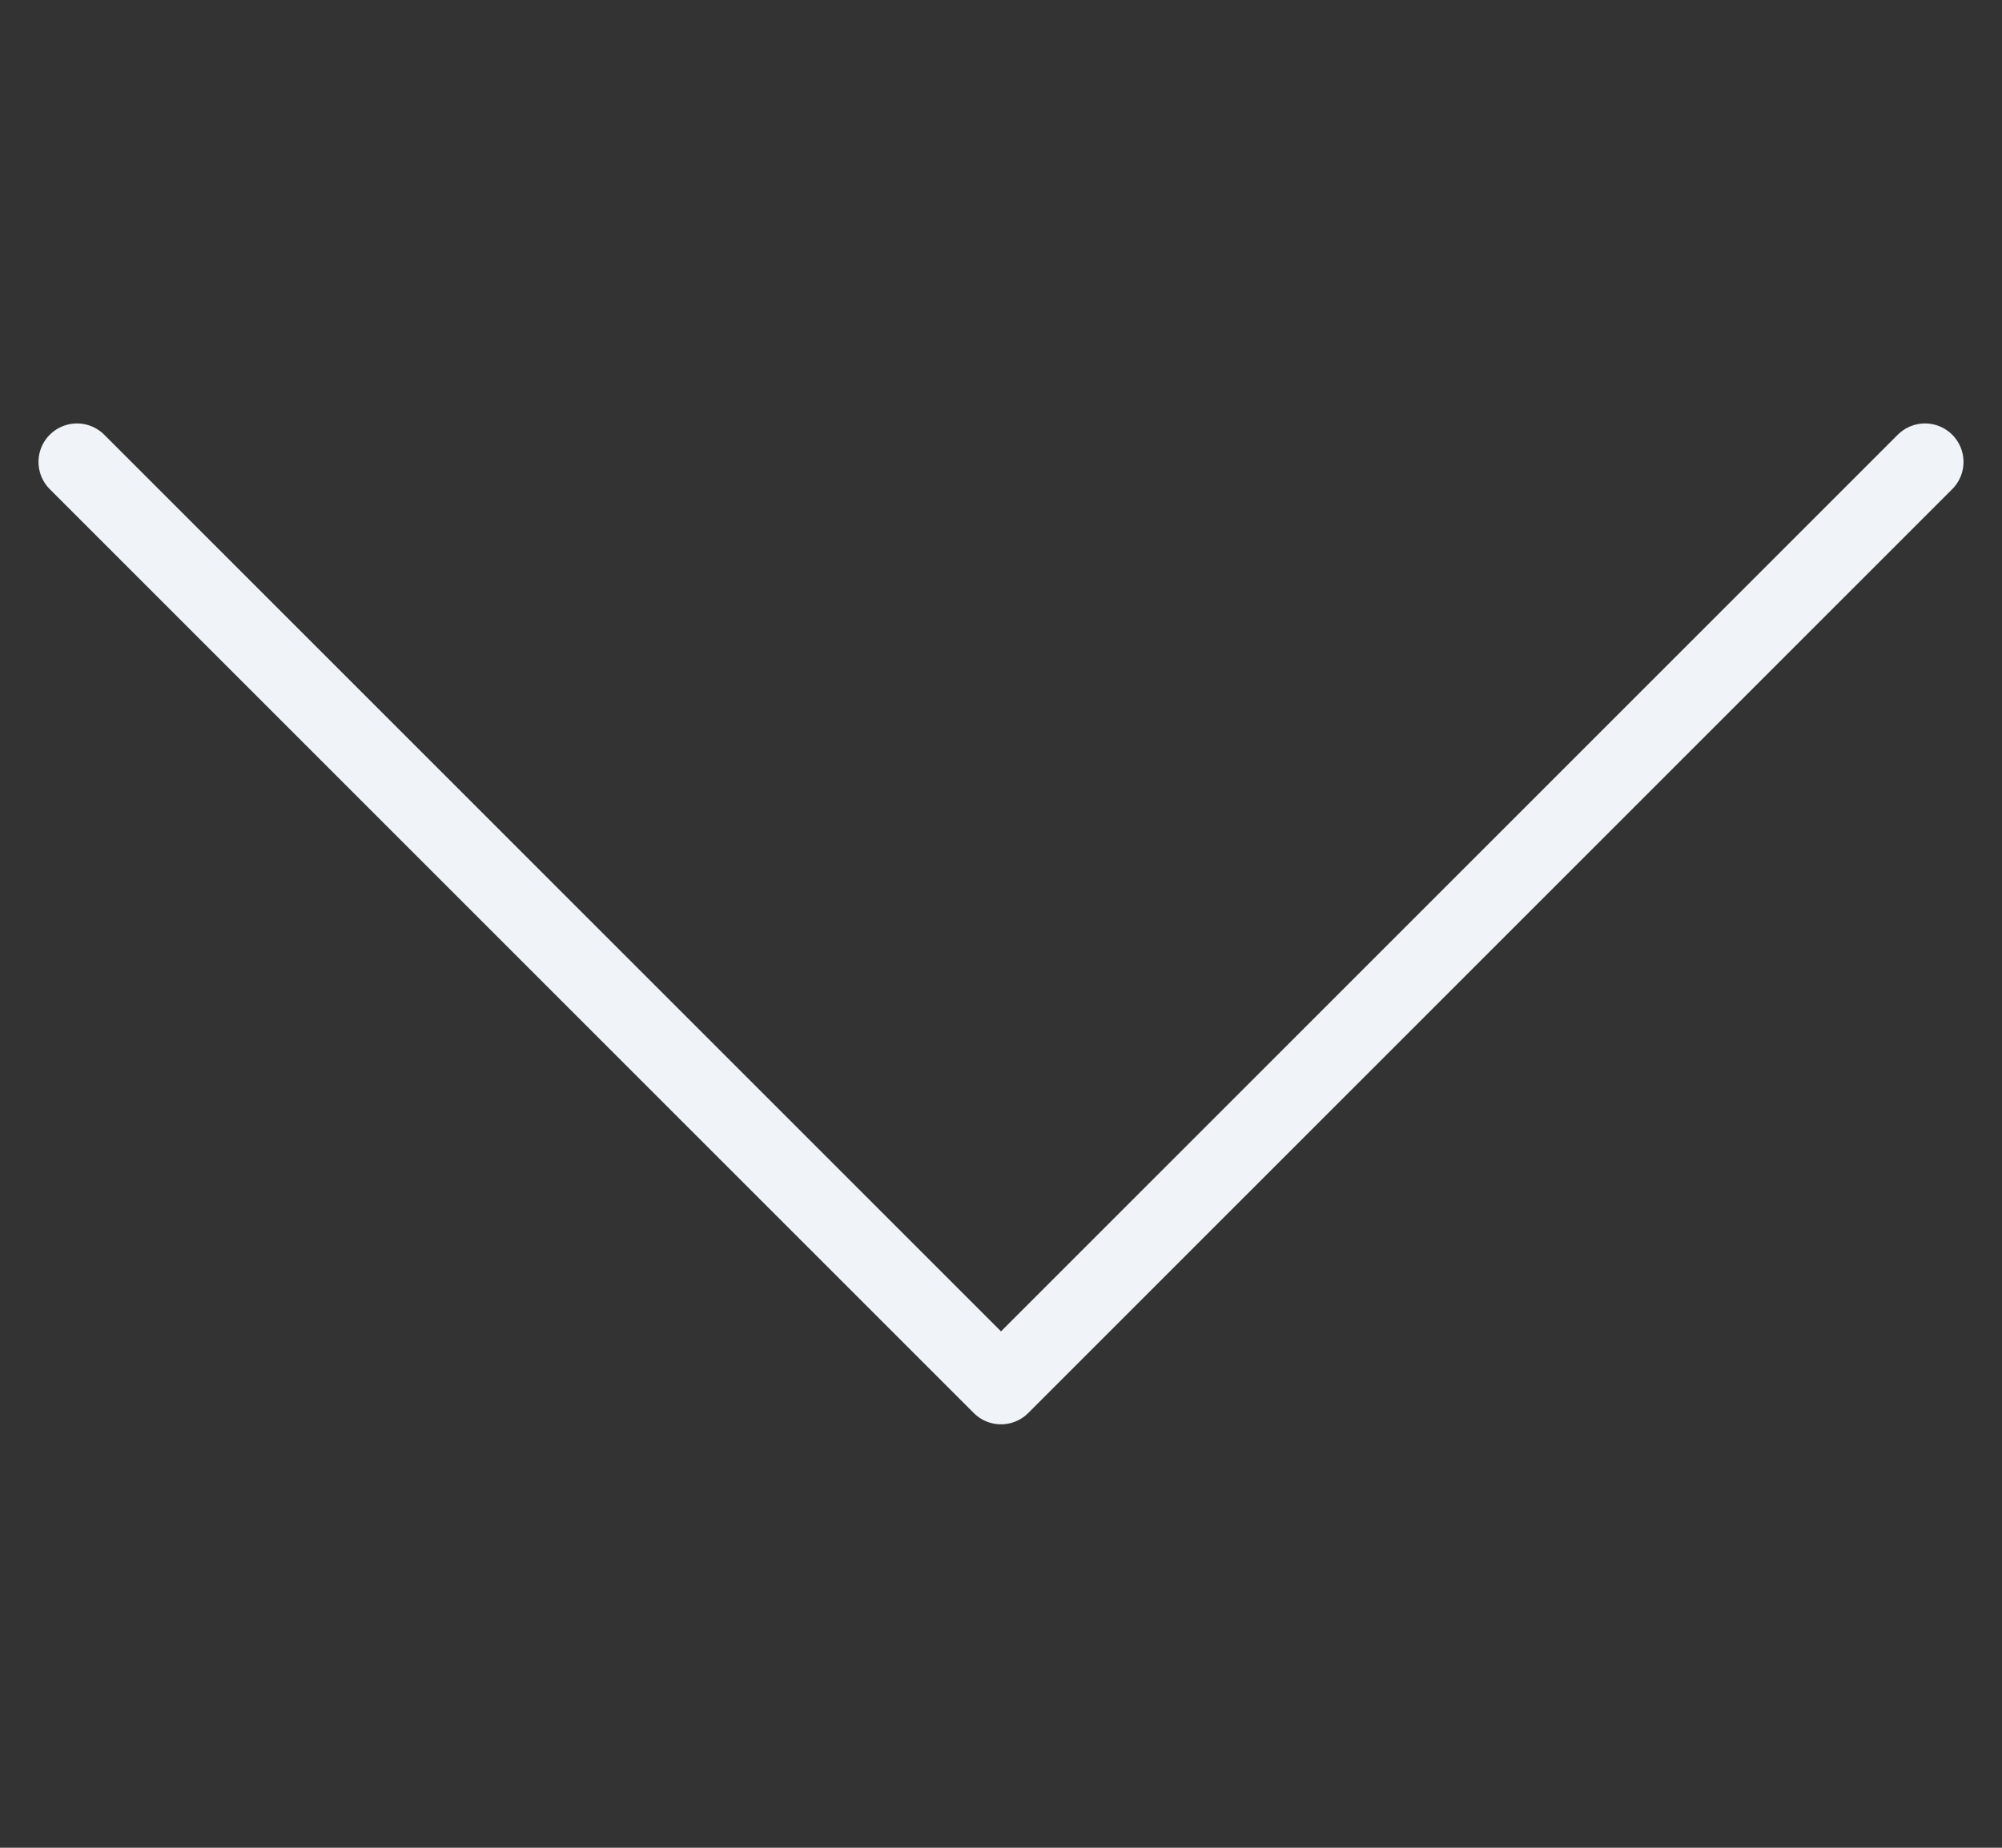 <svg width="26" height="24" viewBox="0 0 26 24" fill="none" xmlns="http://www.w3.org/2000/svg">
<rect x="0" y="0" width="26" height="24" fill="#333333" stroke="none"/>
<path d="M1 6L13 18L25 6" stroke="#F0F4F8" stroke-linecap="round" stroke-linejoin="round"/>
</svg>

